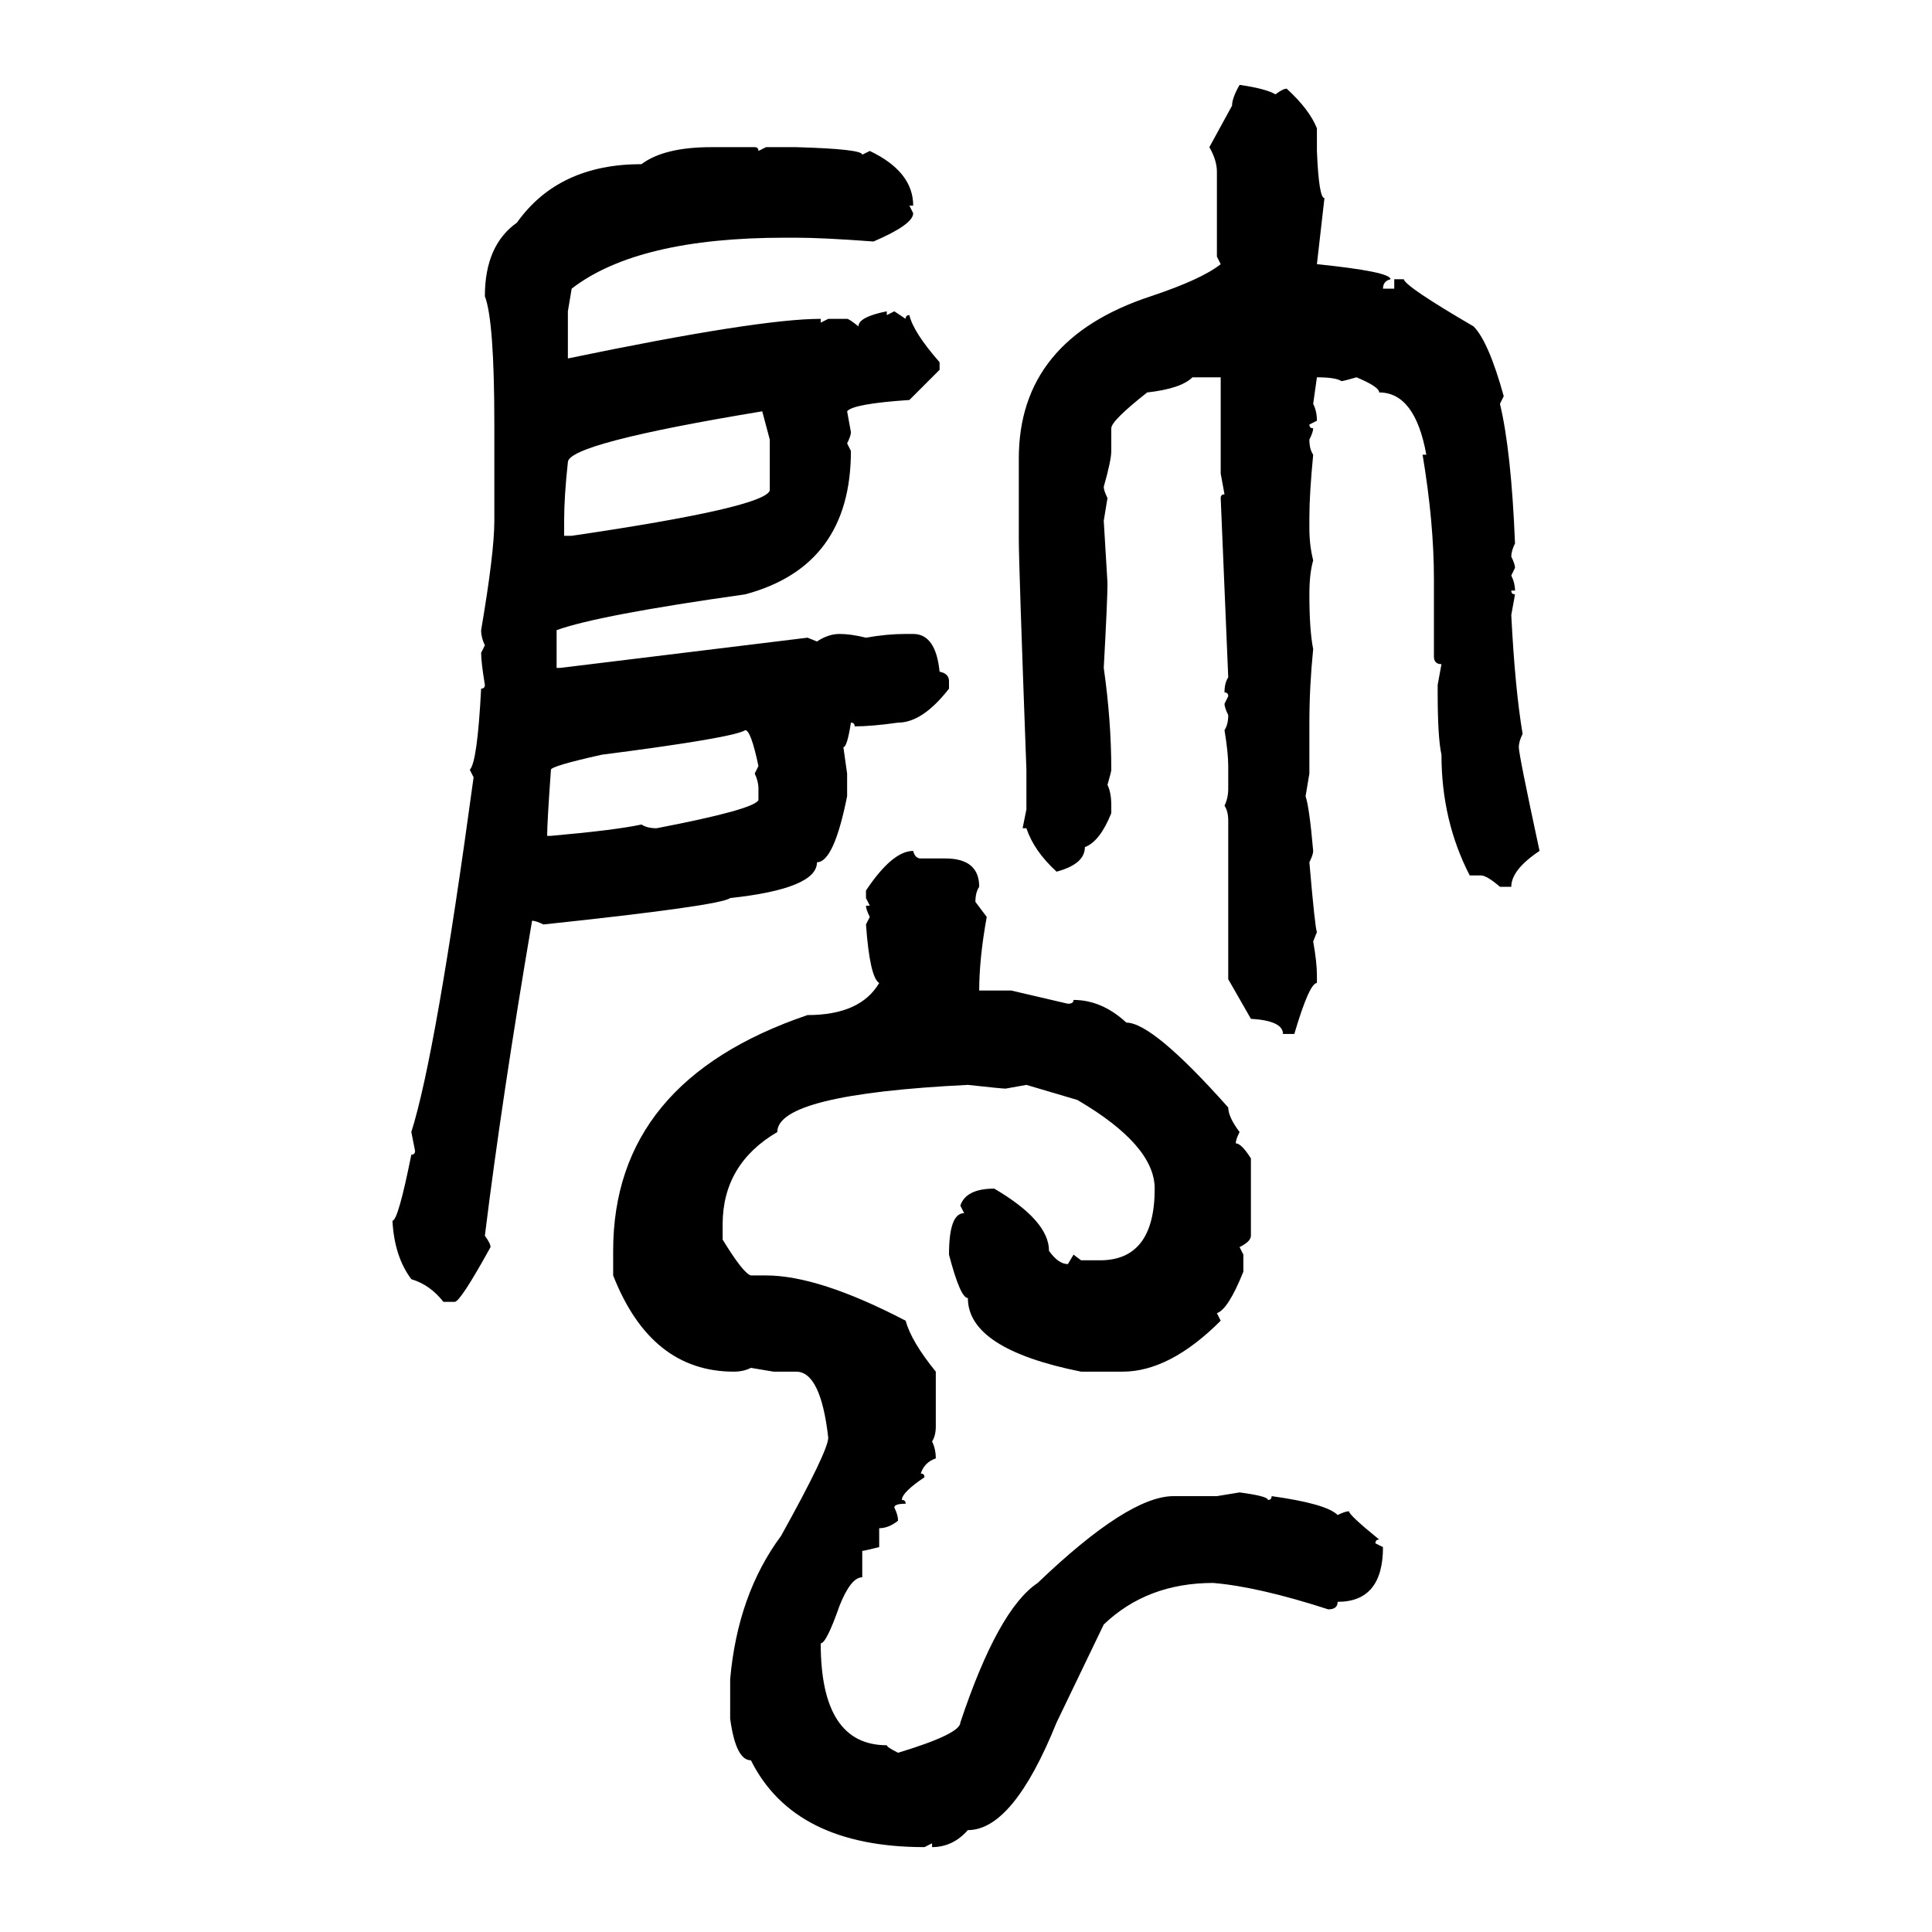<svg xmlns="http://www.w3.org/2000/svg" xmlns:xlink="http://www.w3.org/1999/xlink" width="300" height="300"><path d="M192.48 13.18L192.48 13.18Q196.58 13.77 198.05 14.65L198.05 14.65Q199.22 13.77 199.80 13.77L199.80 13.77Q203.32 16.99 204.49 19.92L204.49 19.92L204.49 23.44Q204.79 30.76 205.66 30.76L205.66 30.76L204.49 41.02Q215.92 42.19 215.92 43.36L215.92 43.36Q214.75 43.65 214.75 44.82L214.75 44.82L216.50 44.82L216.50 43.36L217.97 43.36Q218.26 44.53 228.81 50.68L228.81 50.68Q231.15 53.03 233.50 61.52L233.50 61.52L232.91 62.70Q234.67 70.02 235.25 84.38L235.25 84.38Q234.67 85.55 234.67 86.43L234.67 86.43Q235.25 87.60 235.25 88.18L235.25 88.18L234.67 89.36Q235.25 90.53 235.25 91.70L235.25 91.70L234.67 91.70Q234.67 92.29 235.25 92.29L235.25 92.29L234.67 95.51Q235.25 106.93 236.43 113.96L236.43 113.96Q235.84 115.14 235.84 116.02L235.84 116.02Q235.84 117.19 239.06 132.13L239.06 132.13Q234.67 135.06 234.67 137.70L234.67 137.70L232.91 137.70Q230.86 135.94 229.98 135.94L229.98 135.94L228.22 135.94Q223.83 127.44 223.83 117.19L223.83 117.19Q223.24 114.55 223.24 107.52L223.24 107.52L223.24 106.35L223.83 103.13Q222.66 103.13 222.66 101.95L222.66 101.95L222.66 89.94Q222.66 81.15 220.90 70.61L220.90 70.61L221.48 70.61Q219.73 60.94 214.16 60.94L214.16 60.94Q214.16 60.06 210.64 58.59L210.64 58.59Q208.59 59.18 208.30 59.18L208.30 59.18Q207.42 58.59 204.49 58.59L204.49 58.59L203.91 62.70Q204.49 63.87 204.49 65.33L204.49 65.33L203.32 65.92Q203.32 66.50 203.91 66.50L203.91 66.50Q203.91 67.09 203.32 68.26L203.32 68.26Q203.32 69.73 203.91 70.61L203.91 70.61Q203.32 76.76 203.32 80.27L203.32 80.27L203.32 82.03Q203.32 84.67 203.91 87.01L203.91 87.01Q203.32 89.06 203.32 92.29L203.32 92.29Q203.32 97.85 203.91 100.78L203.91 100.78Q203.32 106.64 203.32 112.21L203.32 112.21L203.32 120.12L202.73 123.63Q203.32 125.39 203.91 132.13L203.91 132.13Q203.91 132.71 203.32 133.89L203.32 133.89Q204.20 144.14 204.49 144.73L204.49 144.73L203.91 146.19Q204.49 149.41 204.49 151.46L204.49 151.46L204.49 152.64Q203.32 152.64 200.98 160.55L200.98 160.55L199.22 160.55Q199.22 158.50 194.24 158.20L194.24 158.20L190.72 152.05L190.72 127.44Q190.72 125.98 190.14 125.10L190.14 125.10Q190.72 123.93 190.72 122.46L190.72 122.46L190.72 118.95Q190.72 116.89 190.14 113.38L190.14 113.38Q190.72 112.50 190.72 111.04L190.72 111.04Q190.14 109.86 190.14 109.28L190.14 109.28L190.72 108.11Q190.72 107.52 190.14 107.52L190.14 107.52Q190.14 106.05 190.72 105.18L190.72 105.18L189.55 77.34Q189.55 76.76 190.14 76.76L190.14 76.76L189.55 73.54L189.55 58.59L185.16 58.59Q183.40 60.35 178.13 60.94L178.13 60.94Q172.56 65.33 172.56 66.50L172.56 66.50L172.56 70.02Q172.56 71.48 171.39 75.59L171.39 75.59Q171.39 76.17 171.97 77.34L171.97 77.34L171.39 80.86L171.97 90.53Q171.97 93.16 171.39 103.71L171.39 103.71Q172.56 111.91 172.56 119.53L172.56 119.53Q172.56 119.82 171.97 121.88L171.97 121.88Q172.56 123.05 172.56 125.10L172.56 125.10L172.56 126.27Q170.80 130.66 168.46 131.54L168.46 131.54Q168.46 134.18 164.06 135.35L164.06 135.35Q160.55 132.13 159.38 128.61L159.38 128.61L158.79 128.61L159.38 125.68L159.38 119.53Q158.20 87.60 158.20 83.79L158.20 83.79L158.20 71.19Q158.20 52.73 178.71 46.00L178.71 46.00Q186.62 43.36 189.55 41.02L189.55 41.02L188.96 39.84L188.96 26.66Q188.96 24.90 187.79 22.85L187.79 22.85L191.31 16.41Q191.31 15.23 192.48 13.18ZM110.45 22.85L110.45 22.85L117.19 22.85Q117.77 22.85 117.77 23.44L117.77 23.44L118.95 22.85L123.63 22.85Q133.89 23.14 133.89 24.02L133.89 24.02L135.06 23.44Q141.80 26.66 141.80 31.93L141.80 31.93L141.21 31.93L141.80 33.11Q141.80 34.86 135.64 37.50L135.64 37.50Q127.73 36.91 123.63 36.91L123.63 36.91L121.88 36.91Q99.02 36.91 88.77 44.82L88.77 44.82L88.18 48.34L88.18 55.66Q117.77 49.51 127.44 49.51L127.44 49.51L127.44 50.10L128.61 49.51L131.54 49.51Q131.84 49.51 133.30 50.68L133.30 50.68Q133.30 49.22 137.70 48.34L137.70 48.34L137.70 48.93L138.87 48.34L140.63 49.51Q140.63 48.93 141.21 48.93L141.21 48.93Q141.80 51.56 145.90 56.25L145.90 56.25L145.90 57.42L141.21 62.11Q132.42 62.70 131.54 63.87L131.54 63.87L132.13 67.09Q132.13 67.68 131.54 68.85L131.54 68.85L132.13 70.02Q132.13 87.89 115.72 92.29L115.72 92.29Q92.87 95.51 86.43 97.85L86.43 97.85L86.43 103.71L87.01 103.71L125.39 99.02L126.86 99.61Q128.61 98.44 130.37 98.44L130.37 98.44Q132.13 98.44 134.47 99.02L134.47 99.02Q137.70 98.44 140.63 98.44L140.63 98.44L141.80 98.44Q145.31 98.44 145.90 104.30L145.90 104.30Q147.36 104.59 147.36 105.76L147.36 105.76L147.36 106.93Q143.26 112.21 139.45 112.21L139.45 112.21Q135.35 112.79 132.71 112.79L132.71 112.79Q132.71 112.21 132.13 112.21L132.13 112.21Q131.54 116.02 130.96 116.02L130.96 116.02L131.54 120.12L131.54 123.63Q129.49 133.89 126.86 133.89L126.86 133.89Q126.86 137.99 113.38 139.45L113.38 139.45Q111.91 140.63 84.38 143.55L84.38 143.55Q83.20 142.97 82.62 142.97L82.62 142.97Q77.93 170.51 75.29 191.89L75.29 191.89Q76.17 193.07 76.17 193.65L76.17 193.65Q71.48 202.15 70.61 202.15L70.61 202.15L68.85 202.15Q66.80 199.51 63.87 198.63L63.87 198.63Q61.23 195.12 60.94 189.55L60.94 189.55Q61.82 189.55 63.87 179.30L63.87 179.30Q64.45 179.30 64.45 178.71L64.45 178.71L63.87 175.78Q67.68 163.77 73.54 120.70L73.54 120.70L72.95 119.53Q74.12 118.36 74.71 106.93L74.71 106.93Q75.29 106.93 75.29 106.35L75.29 106.35Q74.71 102.83 74.71 101.37L74.71 101.37L75.29 100.20Q74.71 99.02 74.71 97.85L74.71 97.85Q76.76 85.84 76.76 80.86L76.76 80.86L76.76 65.92Q76.76 49.80 75.29 46.00L75.29 46.00Q75.29 38.09 80.27 34.57L80.27 34.57Q86.72 25.49 99.61 25.49L99.61 25.49Q103.13 22.85 110.45 22.85ZM87.60 80.86L87.60 80.86L87.60 83.20L88.77 83.20Q118.65 78.81 119.53 76.17L119.53 76.17L119.53 68.26L118.36 63.87Q88.18 68.85 88.18 71.78L88.18 71.78Q87.60 77.05 87.60 80.86ZM84.96 129.79L84.96 129.79L85.55 129.79Q95.51 128.91 99.61 128.03L99.61 128.03Q100.49 128.61 101.95 128.61L101.95 128.61Q117.19 125.68 117.77 124.22L117.77 124.22L117.77 122.46Q117.77 121.29 117.19 120.12L117.19 120.12L117.77 118.95Q116.60 113.38 115.72 113.38L115.72 113.38Q113.96 114.55 93.46 117.19L93.46 117.19Q85.55 118.95 85.55 119.53L85.55 119.53Q84.96 127.73 84.96 129.79ZM141.80 132.13L141.80 132.13Q142.09 133.30 142.97 133.30L142.97 133.30L146.78 133.30Q152.05 133.30 152.05 137.70L152.05 137.70Q151.46 138.57 151.46 140.04L151.46 140.04L153.22 142.38Q152.05 148.83 152.05 153.81L152.05 153.81L157.03 153.81L165.82 155.86Q166.70 155.86 166.70 155.27L166.70 155.27Q171.09 155.27 174.90 158.79L174.90 158.79Q179.00 158.79 190.72 171.97L190.72 171.97Q190.72 173.44 192.48 175.78L192.48 175.78Q191.89 176.95 191.89 177.54L191.89 177.54Q192.77 177.54 194.24 179.88L194.24 179.88L194.24 191.89Q194.24 192.77 192.48 193.65L192.48 193.65L193.07 194.82L193.07 197.46Q190.72 203.32 188.96 203.91L188.96 203.91L189.55 205.08Q181.64 212.99 174.32 212.99L174.32 212.99L167.87 212.99Q150.29 209.47 150.29 201.56L150.29 201.56Q149.12 201.56 147.36 194.82L147.36 194.82Q147.36 188.38 149.71 188.38L149.71 188.38L149.12 187.21Q150 184.57 154.39 184.57L154.39 184.57Q162.89 189.55 162.89 194.24L162.89 194.24Q164.36 196.29 165.82 196.29L165.82 196.29L166.70 194.82L167.87 195.70L170.80 195.70Q179.30 195.70 179.30 184.57L179.30 184.57Q179.30 177.83 167.29 170.80L167.29 170.80L159.38 168.46L156.15 169.04Q155.57 169.04 150.29 168.46L150.29 168.46Q120.70 169.92 120.70 175.78L120.70 175.78Q112.21 180.76 112.21 190.14L112.21 190.14L112.21 192.48Q115.43 197.75 116.60 198.05L116.60 198.05L118.95 198.05Q127.15 198.05 140.63 205.08L140.63 205.08Q141.50 208.30 145.31 212.99L145.31 212.99L145.31 221.48Q145.31 222.95 144.73 223.83L144.73 223.83Q145.31 225 145.31 226.46L145.31 226.46Q143.55 227.05 142.97 228.81L142.97 228.81Q143.55 228.81 143.55 229.39L143.55 229.39Q140.04 231.74 140.04 232.91L140.04 232.91Q140.63 232.91 140.63 233.50L140.63 233.50Q138.87 233.50 138.87 234.08L138.87 234.08Q139.45 235.25 139.45 236.13L139.45 236.13Q137.99 237.30 136.52 237.30L136.52 237.30L136.52 240.23Q134.18 240.82 133.89 240.82L133.89 240.82L133.89 244.92Q132.13 244.92 130.37 249.32L130.37 249.32Q128.32 255.18 127.44 255.18L127.44 255.18Q127.44 271.00 137.70 271.00L137.70 271.00Q137.70 271.29 139.45 272.17L139.45 272.17Q149.12 269.24 149.12 267.48L149.12 267.48Q154.98 249.90 161.13 245.80L161.13 245.80Q175.20 232.32 182.23 232.32L182.23 232.32L188.96 232.32L192.48 231.74Q196.88 232.32 196.88 232.91L196.88 232.91Q197.46 232.91 197.46 232.32L197.46 232.32Q205.96 233.50 207.71 235.25L207.71 235.25Q208.89 234.67 209.47 234.67L209.47 234.67Q209.47 235.25 214.16 239.06L214.16 239.06Q213.57 239.06 213.57 239.65L213.57 239.65L214.75 240.23Q214.75 248.73 207.71 248.73L207.71 248.73Q207.71 249.90 206.25 249.90L206.25 249.90Q195.41 246.39 188.38 245.80L188.38 245.80Q178.13 245.80 171.39 252.25L171.39 252.25L164.06 267.48Q157.32 284.18 150.29 284.18L150.29 284.18Q147.95 286.82 144.73 286.82L144.73 286.82L144.73 286.23L143.55 286.82Q123.34 286.82 116.60 273.34L116.60 273.34Q114.26 273.34 113.38 266.89L113.38 266.89L113.38 260.74Q114.55 247.56 121.29 238.48L121.29 238.48Q128.61 225.29 128.61 223.24L128.61 223.24Q127.44 212.99 123.63 212.99L123.63 212.99L120.12 212.99L116.60 212.40Q115.43 212.99 113.96 212.99L113.96 212.99Q101.07 212.99 95.21 198.05L95.21 198.05L95.21 194.24Q95.21 167.87 125.39 157.62L125.39 157.62Q133.59 157.62 136.52 152.64L136.52 152.64Q135.06 151.76 134.47 143.55L134.47 143.55L135.06 142.38Q134.47 141.21 134.47 140.63L134.47 140.63L135.06 140.63L134.47 139.45L134.47 138.28Q138.57 132.13 141.80 132.13Z"/></svg>